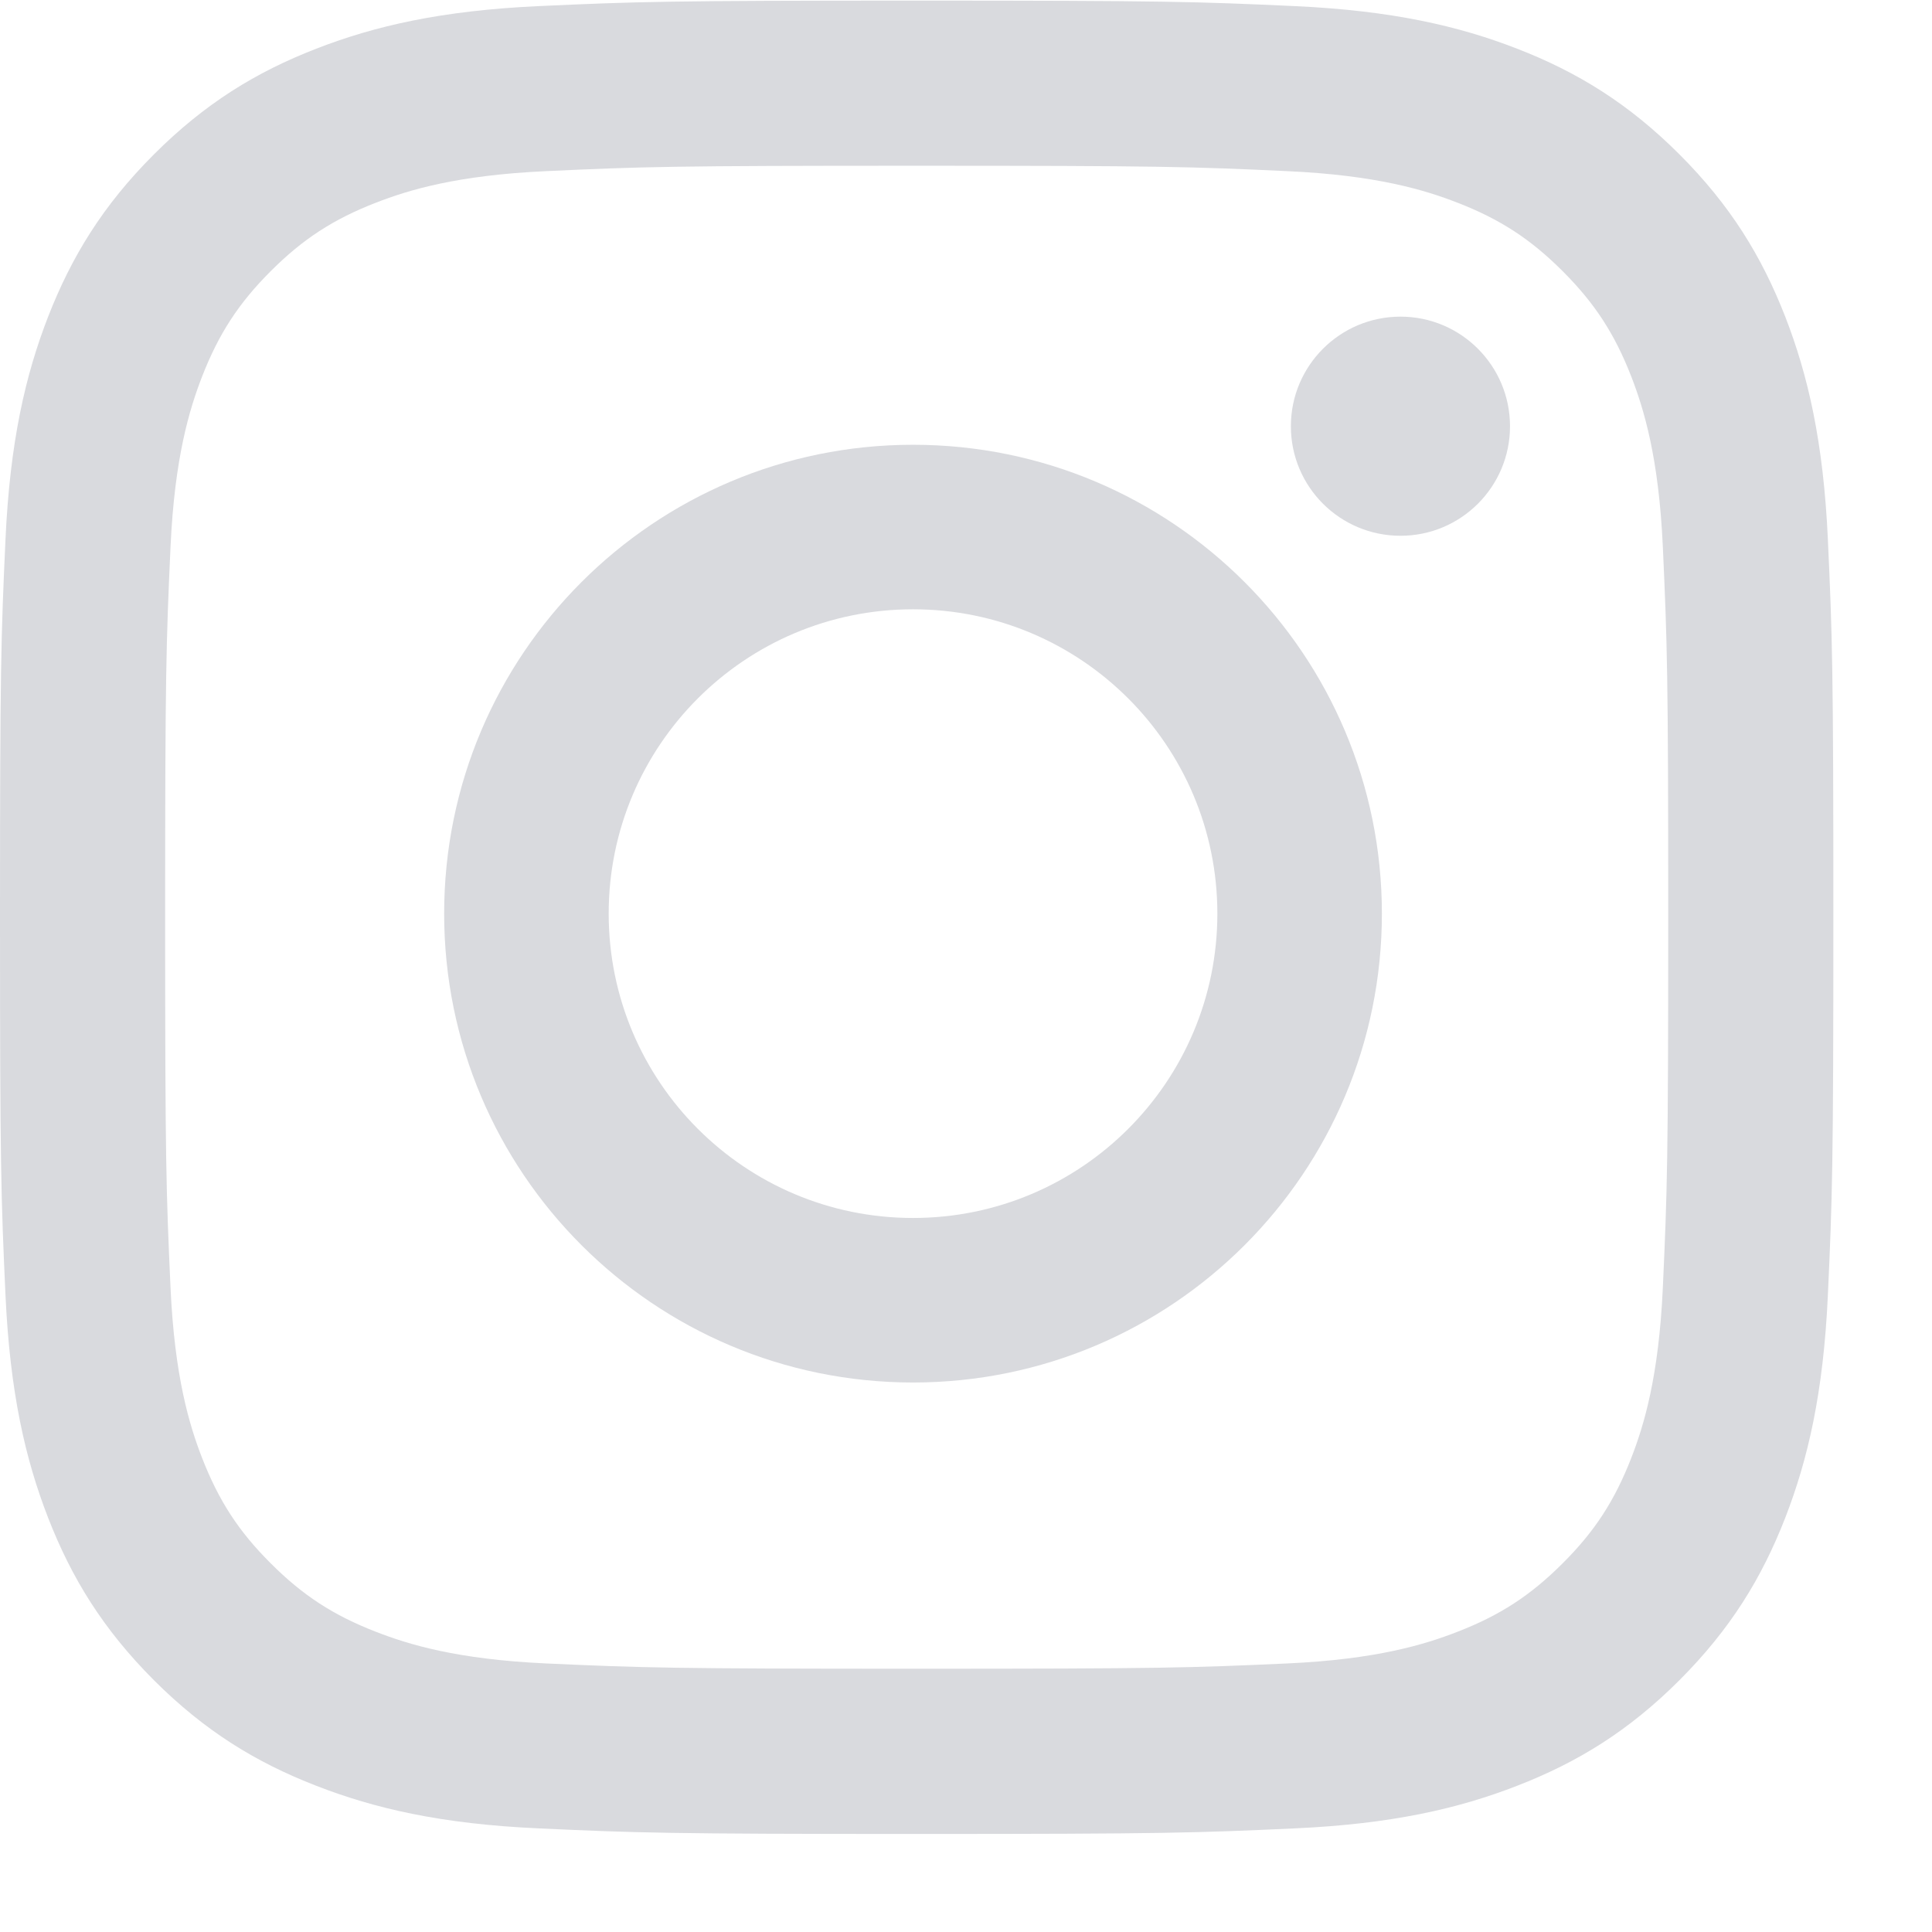 <?xml version="1.0" encoding="UTF-8"?>
<svg width="19px" height="19px" viewBox="0 0 19 19" version="1.1" xmlns="http://www.w3.org/2000/svg" xmlns:xlink="http://www.w3.org/1999/xlink">
    <!-- Generator: Sketch 48.2 (47327) - http://www.bohemiancoding.com/sketch -->
    <title>Inst</title>
    <desc>Created with Sketch.</desc>
    <defs></defs>
    <g id="Brands" stroke="none" stroke-width="1" fill="none" fill-rule="evenodd" transform="translate(-632, -3619)">
        <g id="Footer" transform="translate(-377, 3309)" fill="#D9DADE">
            <g id="Inst" transform="translate(1009, 310)">
                <path d="M9.015,0.006 C6.567,0.006 6.26,0.016 5.298,0.06 C4.339,0.104 3.683,0.256 3.11,0.479 C2.517,0.709 2.014,1.018 1.513,1.519 C1.012,2.02 0.704,2.523 0.473,3.115 C0.25,3.689 0.098,4.344 0.054,5.304 C0.01,6.265 0,6.572 0,9.021 C0,11.469 0.01,11.776 0.054,12.737 C0.098,13.697 0.25,14.352 0.473,14.926 C0.704,15.519 1.012,16.021 1.513,16.523 C2.014,17.024 2.517,17.332 3.11,17.562 C3.683,17.785 4.339,17.938 5.298,17.981 C6.26,18.025 6.567,18.036 9.015,18.036 C11.463,18.036 11.77,18.025 12.732,17.981 C13.691,17.938 14.347,17.785 14.92,17.562 C15.513,17.332 16.016,17.024 16.517,16.523 C17.018,16.021 17.326,15.519 17.557,14.926 C17.78,14.352 17.932,13.697 17.976,12.737 C18.02,11.776 18.03,11.469 18.03,9.021 C18.03,6.572 18.02,6.265 17.976,5.304 C17.932,4.344 17.78,3.689 17.557,3.115 C17.326,2.523 17.018,2.02 16.517,1.519 C16.016,1.018 15.513,0.709 14.92,0.479 C14.347,0.256 13.691,0.104 12.732,0.06 C11.77,0.016 11.463,0.006 9.015,0.006 Z M9.015,1.63 C11.422,1.63 11.707,1.639 12.658,1.683 C13.537,1.723 14.014,1.869 14.332,1.993 C14.753,2.156 15.053,2.352 15.368,2.667 C15.684,2.983 15.879,3.283 16.043,3.704 C16.166,4.022 16.313,4.499 16.353,5.378 C16.396,6.328 16.406,6.614 16.406,9.021 C16.406,11.428 16.396,11.713 16.353,12.663 C16.313,13.542 16.166,14.02 16.043,14.337 C15.879,14.758 15.684,15.059 15.368,15.374 C15.053,15.689 14.753,15.885 14.332,16.048 C14.014,16.172 13.537,16.319 12.658,16.359 C11.707,16.402 11.422,16.411 9.015,16.411 C6.608,16.411 6.323,16.402 5.372,16.359 C4.493,16.319 4.016,16.172 3.698,16.048 C3.277,15.885 2.977,15.689 2.662,15.374 C2.346,15.059 2.151,14.758 1.987,14.337 C1.864,14.02 1.717,13.542 1.677,12.663 C1.634,11.713 1.624,11.428 1.624,9.021 C1.624,6.614 1.634,6.328 1.677,5.378 C1.717,4.499 1.864,4.022 1.987,3.704 C2.151,3.283 2.346,2.983 2.662,2.667 C2.977,2.352 3.277,2.156 3.698,1.993 C4.016,1.869 4.493,1.723 5.372,1.683 C6.323,1.639 6.608,1.63 9.015,1.63 Z" id="Inst3"></path>
                <path d="M8.979,11.978 C7.326,11.978 5.986,10.638 5.986,8.985 C5.986,7.332 7.326,5.992 8.979,5.992 C10.632,5.992 11.972,7.332 11.972,8.985 C11.972,10.638 10.632,11.978 8.979,11.978 Z M8.979,4.374 C6.433,4.374 4.368,6.438 4.368,8.985 C4.368,11.532 6.433,13.596 8.979,13.596 C11.526,13.596 13.59,11.532 13.59,8.985 C13.59,6.438 11.526,4.374 8.979,4.374 Z" id="Inst2"></path>
                <path d="M14.85,4.192 C14.85,4.787 14.368,5.269 13.773,5.269 C13.177,5.269 12.695,4.787 12.695,4.192 C12.695,3.597 13.177,3.114 13.773,3.114 C14.368,3.114 14.85,3.597 14.85,4.192" id="Inst1"></path>
            </g>
        </g>
    </g>
</svg>